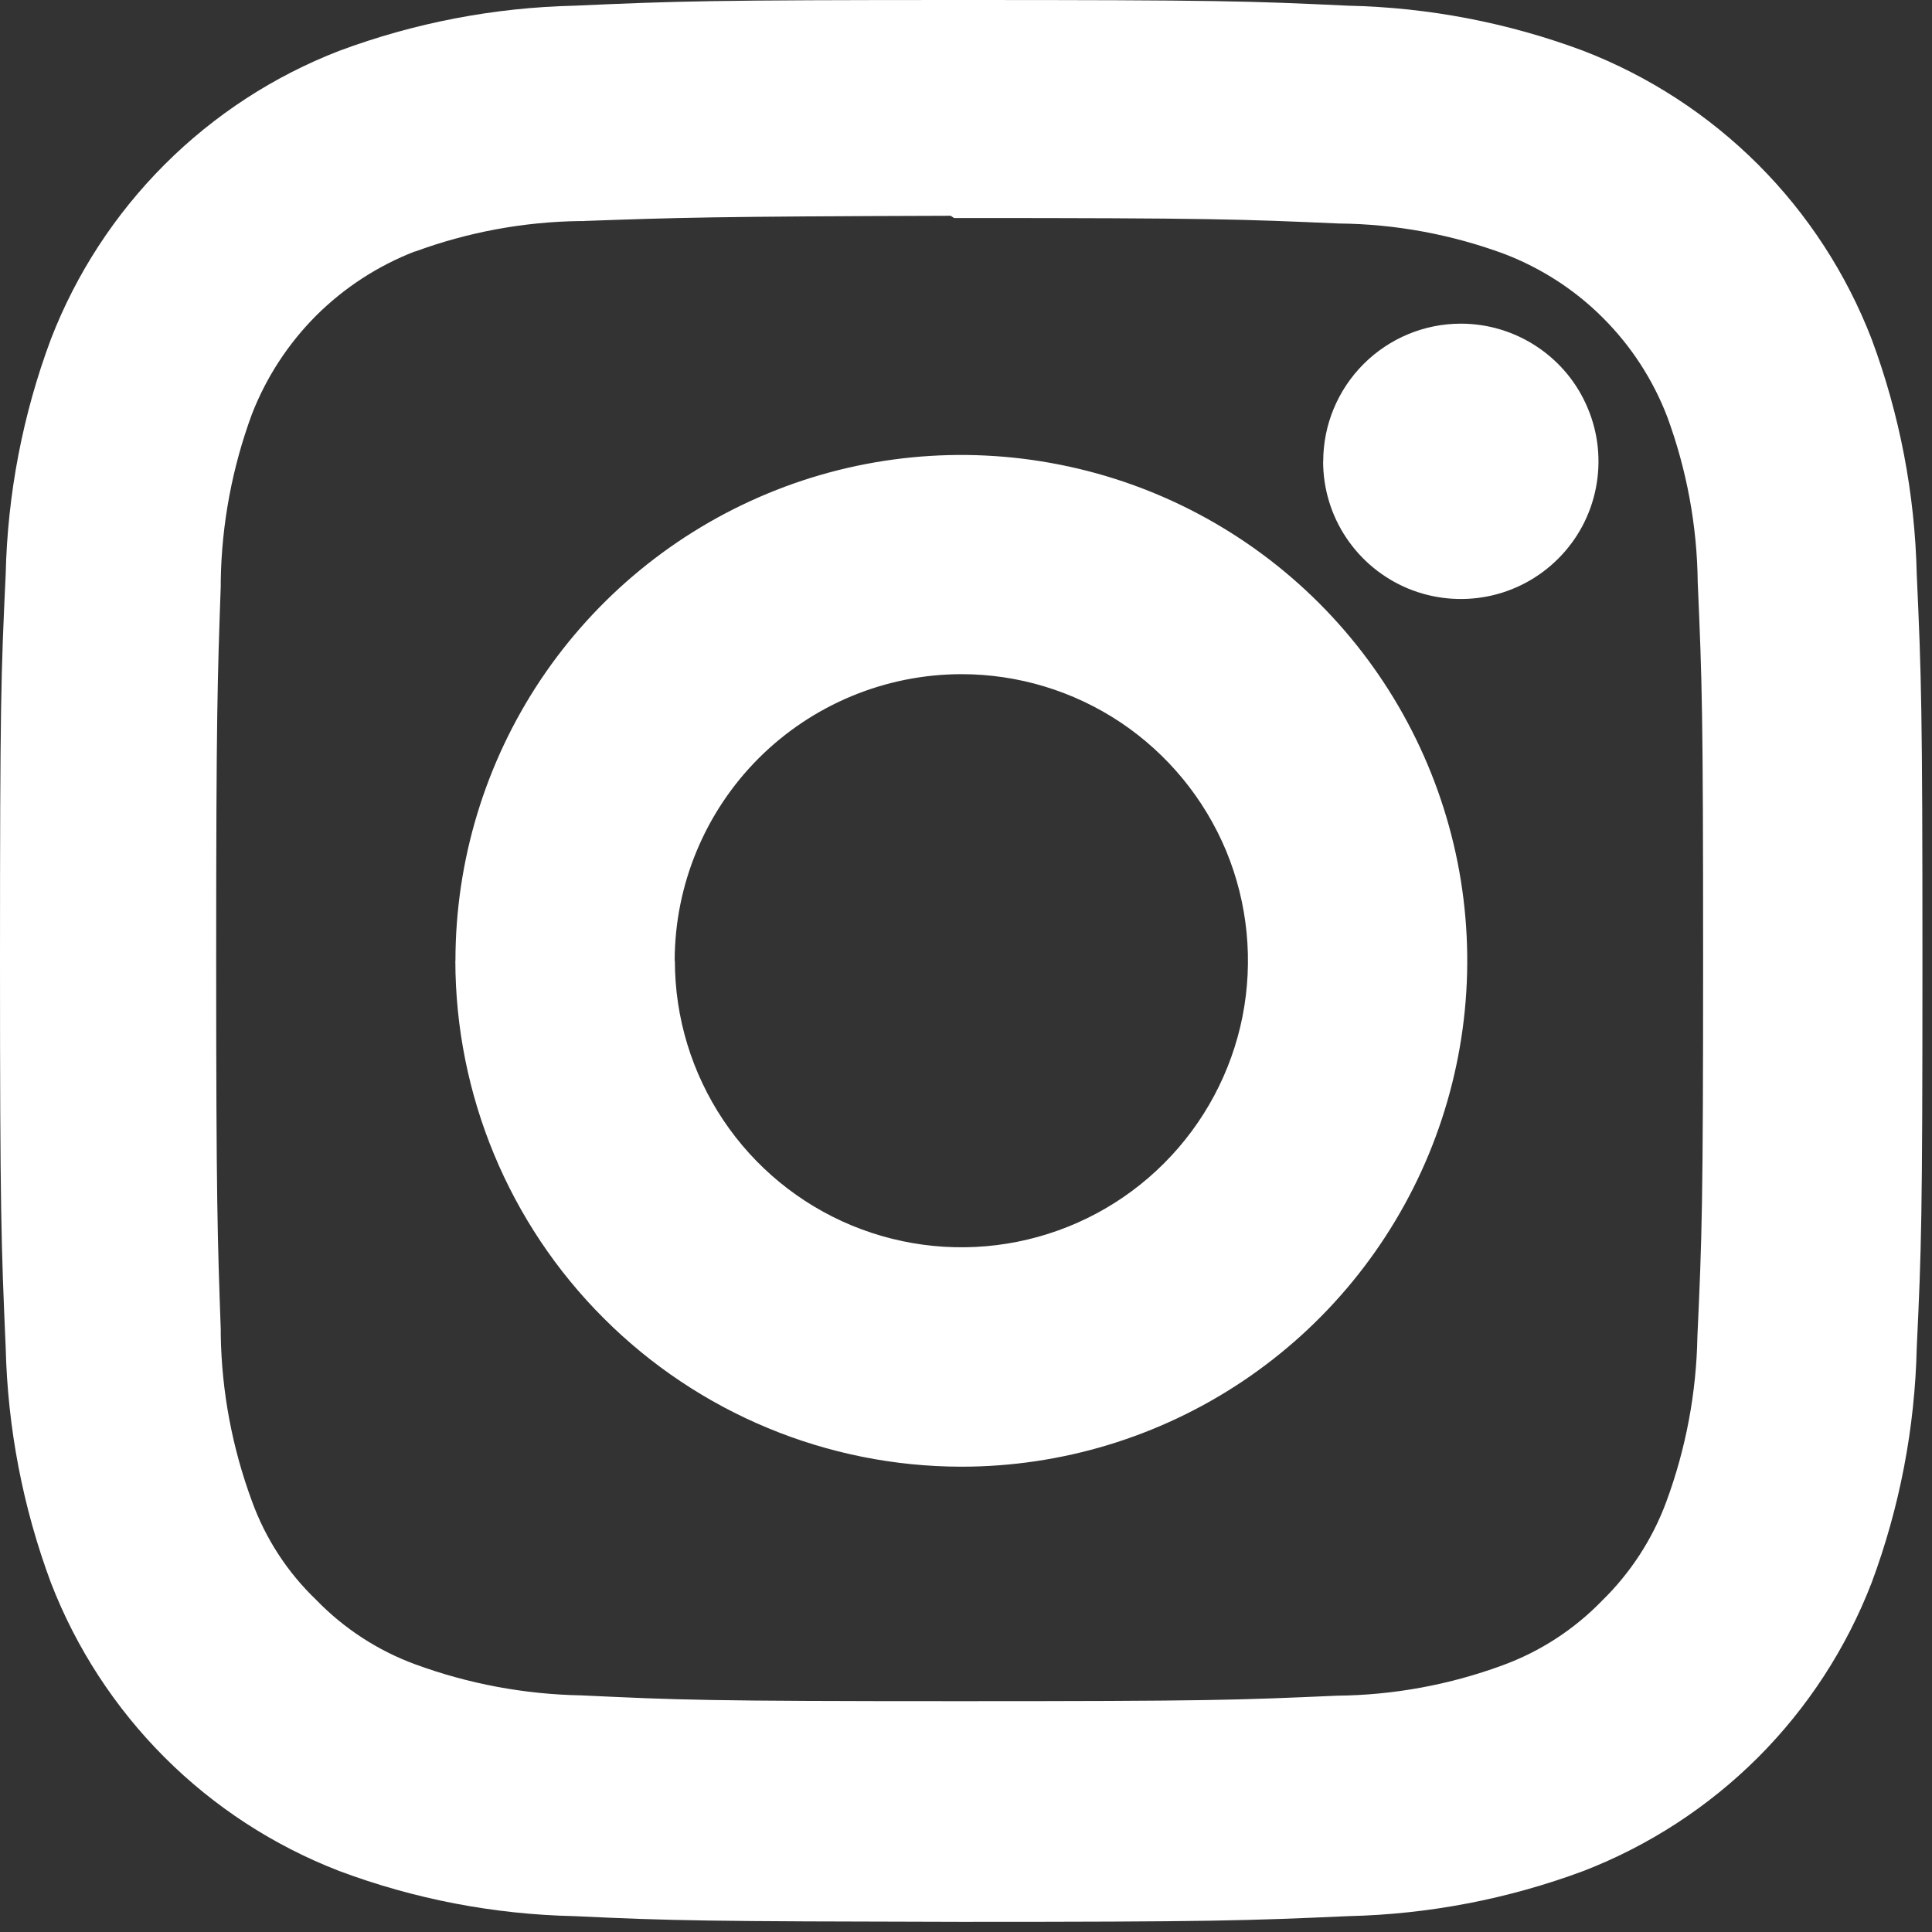 <svg width="19" height="19" viewBox="0 0 19 19" fill="none" xmlns="http://www.w3.org/2000/svg">
<rect x="0" y="0" width="19" height="19" fill="#333333" stroke="none"/>
<path d="M5.648 18.844C4.858 18.827 4.076 18.677 3.336 18.4C2.692 18.151 2.107 17.771 1.619 17.283C1.131 16.795 0.75 16.21 0.501 15.566C0.225 14.825 0.075 14.044 0.056 13.253C0.012 12.244 0 11.913 0 9.453C0 6.92 0.01 6.623 0.056 5.647C0.074 4.857 0.224 4.075 0.501 3.334C0.75 2.69 1.131 2.106 1.619 1.618C2.107 1.13 2.692 0.749 3.336 0.5C4.077 0.224 4.859 0.074 5.649 0.056C6.657 0.011 6.988 0 9.454 0C11.987 0 12.282 0.01 13.259 0.056C14.049 0.073 14.831 0.223 15.572 0.5C16.216 0.749 16.8 1.129 17.289 1.617C17.777 2.105 18.157 2.69 18.406 3.334C18.682 4.075 18.832 4.857 18.85 5.647C18.896 6.656 18.906 6.987 18.906 9.453C18.906 11.986 18.896 12.281 18.85 13.253C18.832 14.044 18.682 14.825 18.406 15.566C18.157 16.21 17.777 16.795 17.289 17.283C16.8 17.771 16.216 18.151 15.572 18.4C14.831 18.676 14.05 18.826 13.26 18.844C12.252 18.889 11.92 18.9 9.455 18.9C6.92 18.895 6.626 18.89 5.648 18.844ZM5.748 2.174H5.703C5.15 2.181 4.601 2.283 4.082 2.474H4.077C3.714 2.615 3.384 2.83 3.108 3.105C2.833 3.381 2.618 3.711 2.477 4.074C2.284 4.598 2.18 5.151 2.171 5.709V5.761C2.139 6.68 2.126 7.024 2.126 9.423C2.126 11.822 2.139 12.166 2.171 13.077V13.129C2.18 13.687 2.284 14.238 2.477 14.761C2.61 15.13 2.827 15.463 3.11 15.734C3.382 16.015 3.715 16.232 4.082 16.367C4.607 16.56 5.16 16.663 5.719 16.673C6.677 16.718 6.936 16.73 9.431 16.73C11.868 16.73 12.161 16.72 13.147 16.676C13.704 16.671 14.257 16.569 14.78 16.376C15.148 16.241 15.48 16.025 15.753 15.744C16.034 15.47 16.251 15.137 16.387 14.769C16.58 14.247 16.683 13.697 16.693 13.141C16.738 12.163 16.749 11.841 16.749 9.435C16.749 6.998 16.739 6.706 16.696 5.726C16.69 5.17 16.588 4.62 16.396 4.098C16.256 3.734 16.042 3.404 15.766 3.128C15.491 2.852 15.16 2.638 14.796 2.498C14.274 2.305 13.723 2.203 13.167 2.198C12.21 2.156 11.921 2.144 9.46 2.144H9.383L9.349 2.122C6.993 2.129 6.674 2.14 5.747 2.173L5.748 2.174ZM4.479 9.449C4.479 8.465 4.771 7.503 5.317 6.685C5.864 5.867 6.641 5.23 7.55 4.853C8.459 4.476 9.459 4.378 10.424 4.57C11.389 4.761 12.276 5.235 12.972 5.931C13.668 6.627 14.141 7.513 14.334 8.478C14.526 9.443 14.427 10.443 14.051 11.352C13.674 12.261 13.037 13.038 12.219 13.585C11.401 14.132 10.439 14.424 9.455 14.424C8.136 14.423 6.871 13.898 5.938 12.965C5.004 12.033 4.48 10.767 4.478 9.448L4.479 9.449ZM6.637 9.449C6.637 10.007 6.803 10.551 7.112 11.014C7.422 11.478 7.862 11.839 8.377 12.052C8.892 12.265 9.459 12.321 10.005 12.212C10.552 12.103 11.054 11.835 11.448 11.44C11.842 11.046 12.11 10.544 12.219 9.998C12.327 9.451 12.272 8.884 12.059 8.369C11.845 7.855 11.484 7.415 11.021 7.105C10.557 6.795 10.012 6.63 9.455 6.63C8.708 6.631 7.991 6.928 7.462 7.456C6.934 7.984 6.636 8.701 6.635 9.448L6.637 9.449ZM13.013 4.537C13.013 4.178 13.156 3.834 13.41 3.58C13.664 3.326 14.008 3.183 14.367 3.183V3.183C14.635 3.183 14.897 3.263 15.119 3.412C15.342 3.561 15.515 3.772 15.617 4.02C15.72 4.267 15.746 4.539 15.694 4.802C15.642 5.065 15.513 5.306 15.323 5.495C15.134 5.684 14.893 5.813 14.63 5.865C14.367 5.917 14.095 5.89 13.848 5.788C13.6 5.685 13.389 5.512 13.24 5.289C13.091 5.067 13.012 4.805 13.012 4.537H13.013Z" fill="white"/>
</svg>
